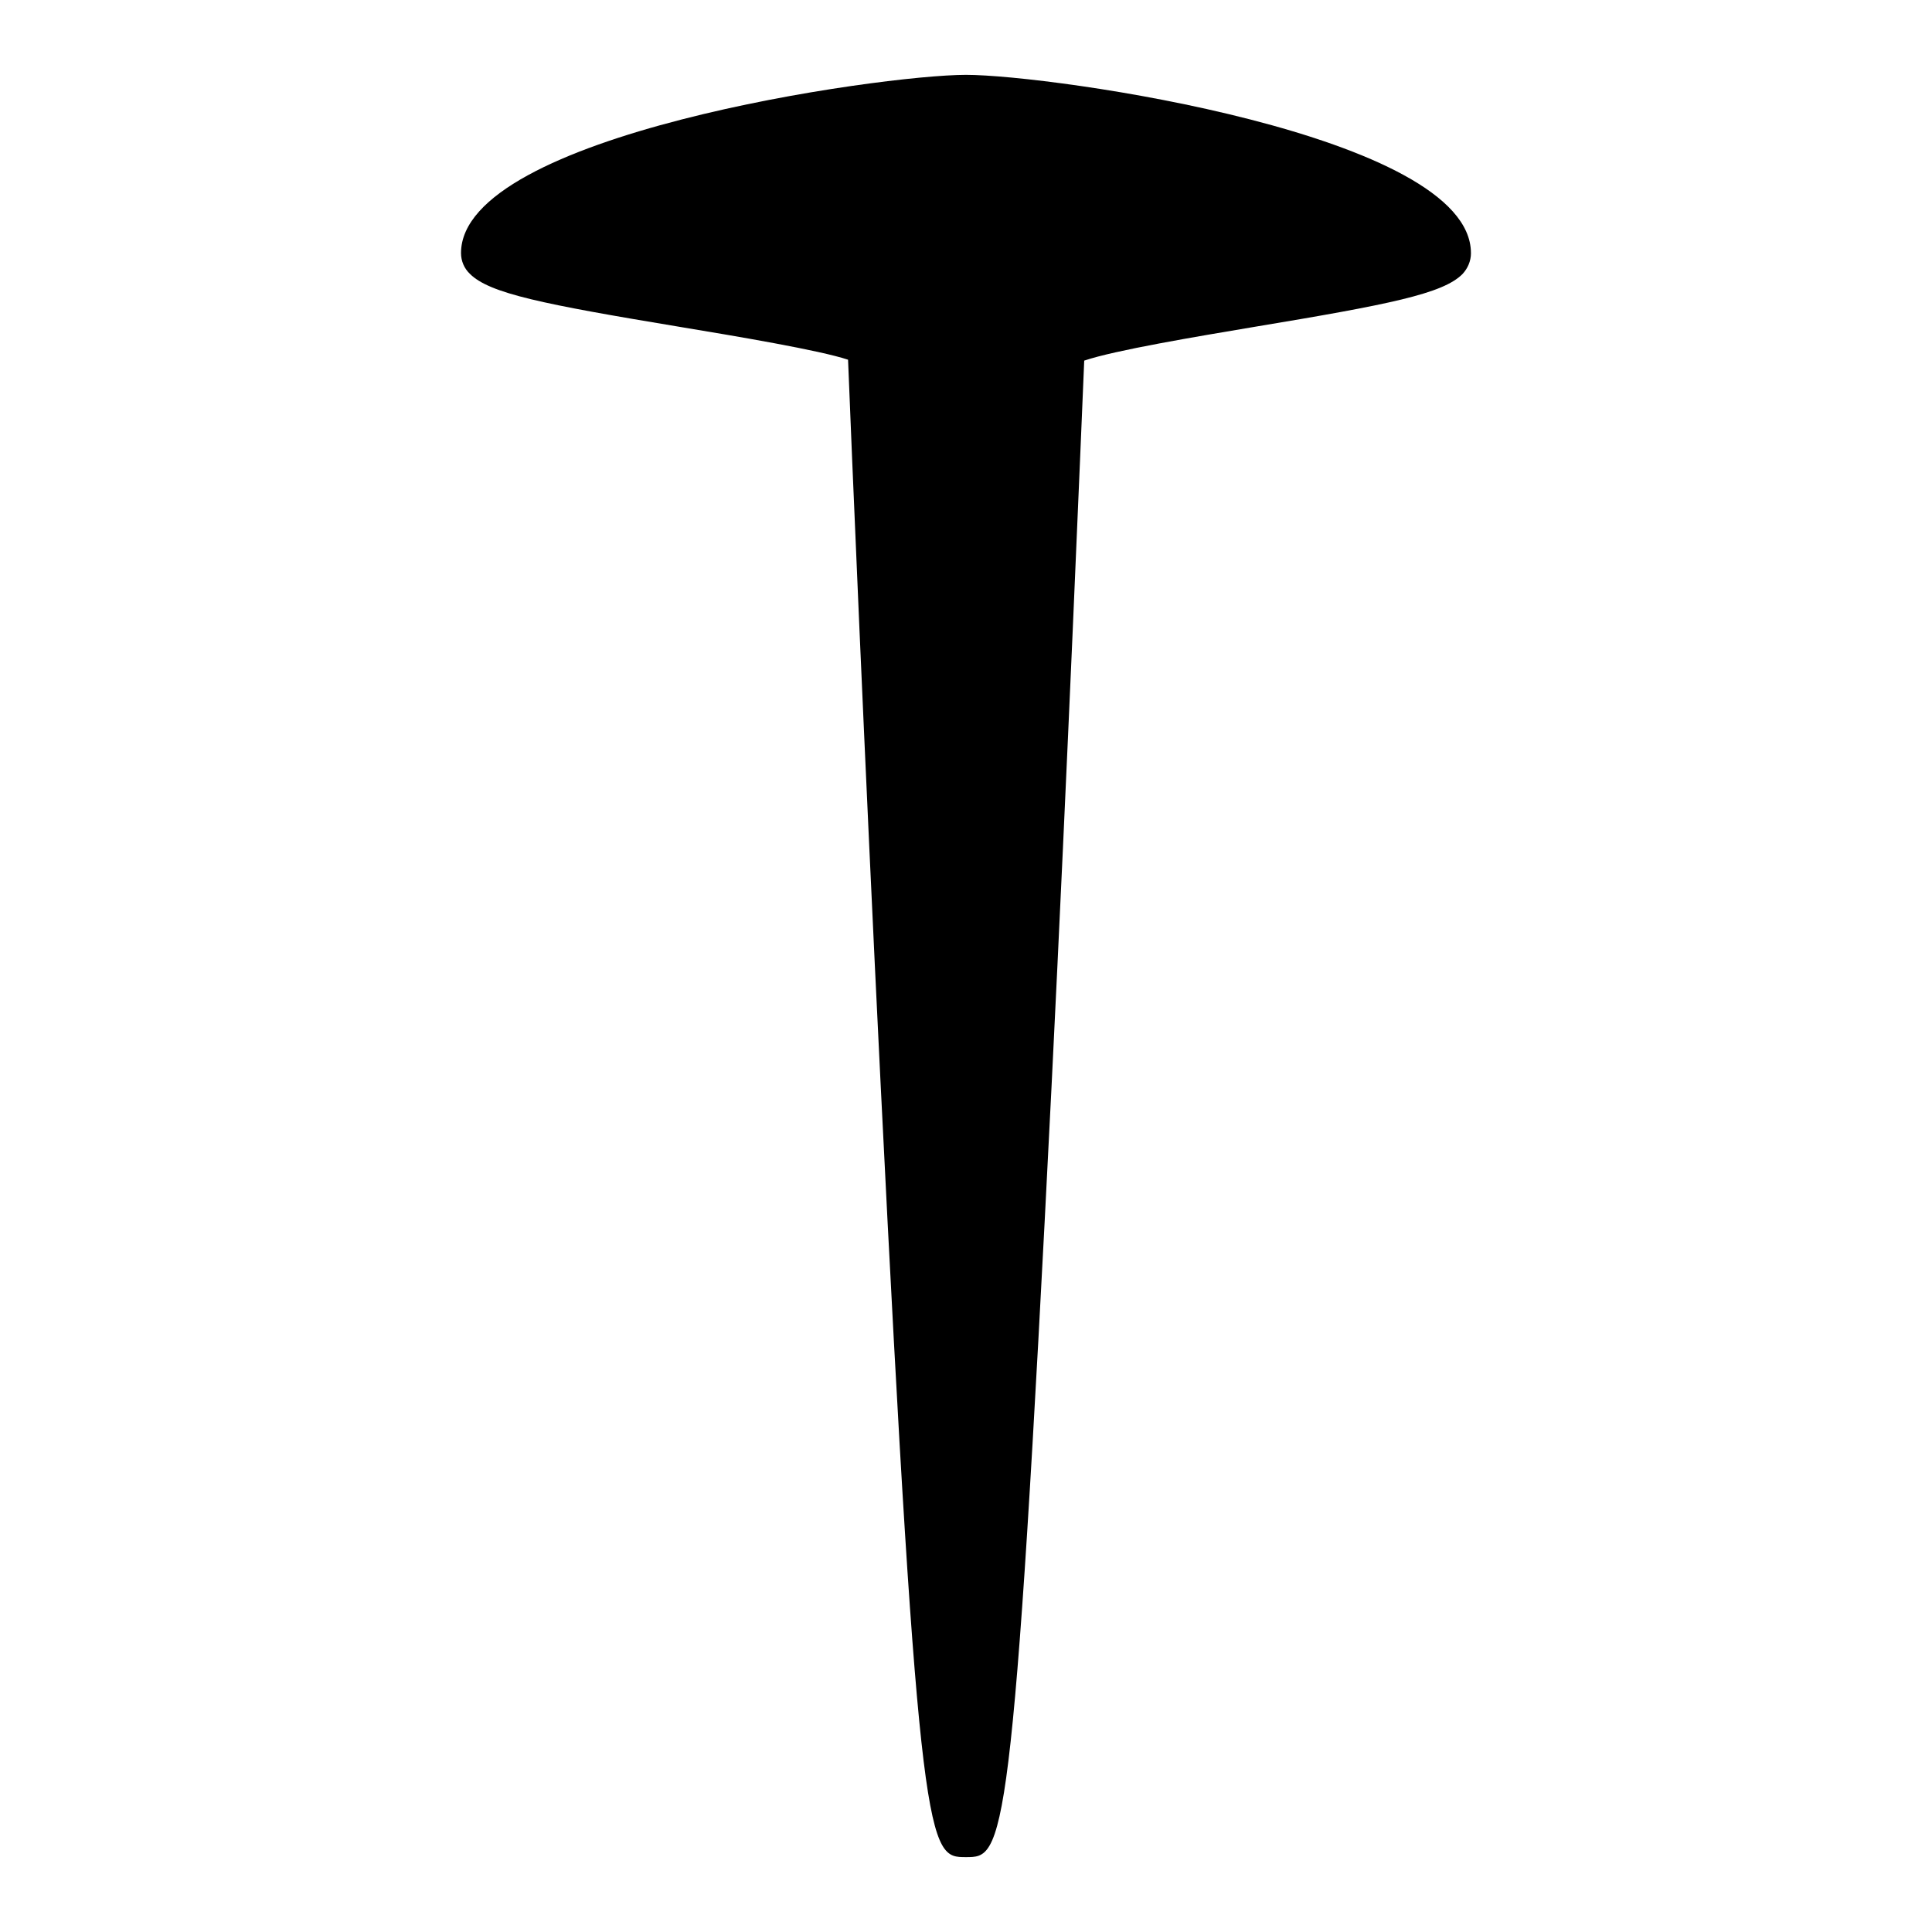 <?xml version="1.0" encoding="UTF-8"?>
<!-- Uploaded to: SVG Repo, www.svgrepo.com, Generator: SVG Repo Mixer Tools -->
<svg fill="#000000" width="800px" height="800px" version="1.1" viewBox="144 144 512 512" xmlns="http://www.w3.org/2000/svg">
 <path d="m533.82 211.07c0 2.125-0.867 4.094-2.281 5.59-5.195 5.195-19.363 8.031-55.418 14.012-14.957 2.519-36.684 6.141-44.793 8.895-0.867 20.469-4.41 106.9-8.66 192.39-10.234 204.2-12.676 204.2-22.672 204.2s-12.438 0-22.594-204.28c-4.25-85.727-7.871-172.4-8.66-192.55-7.559-2.519-29.598-6.219-44.793-8.738-36.055-5.984-50.223-8.816-55.418-14.012-1.496-1.418-2.359-3.387-2.359-5.512 0-31.41 111.23-47.23 133.82-47.23 22.59-0.004 133.82 15.82 133.82 47.23z"/>
</svg>